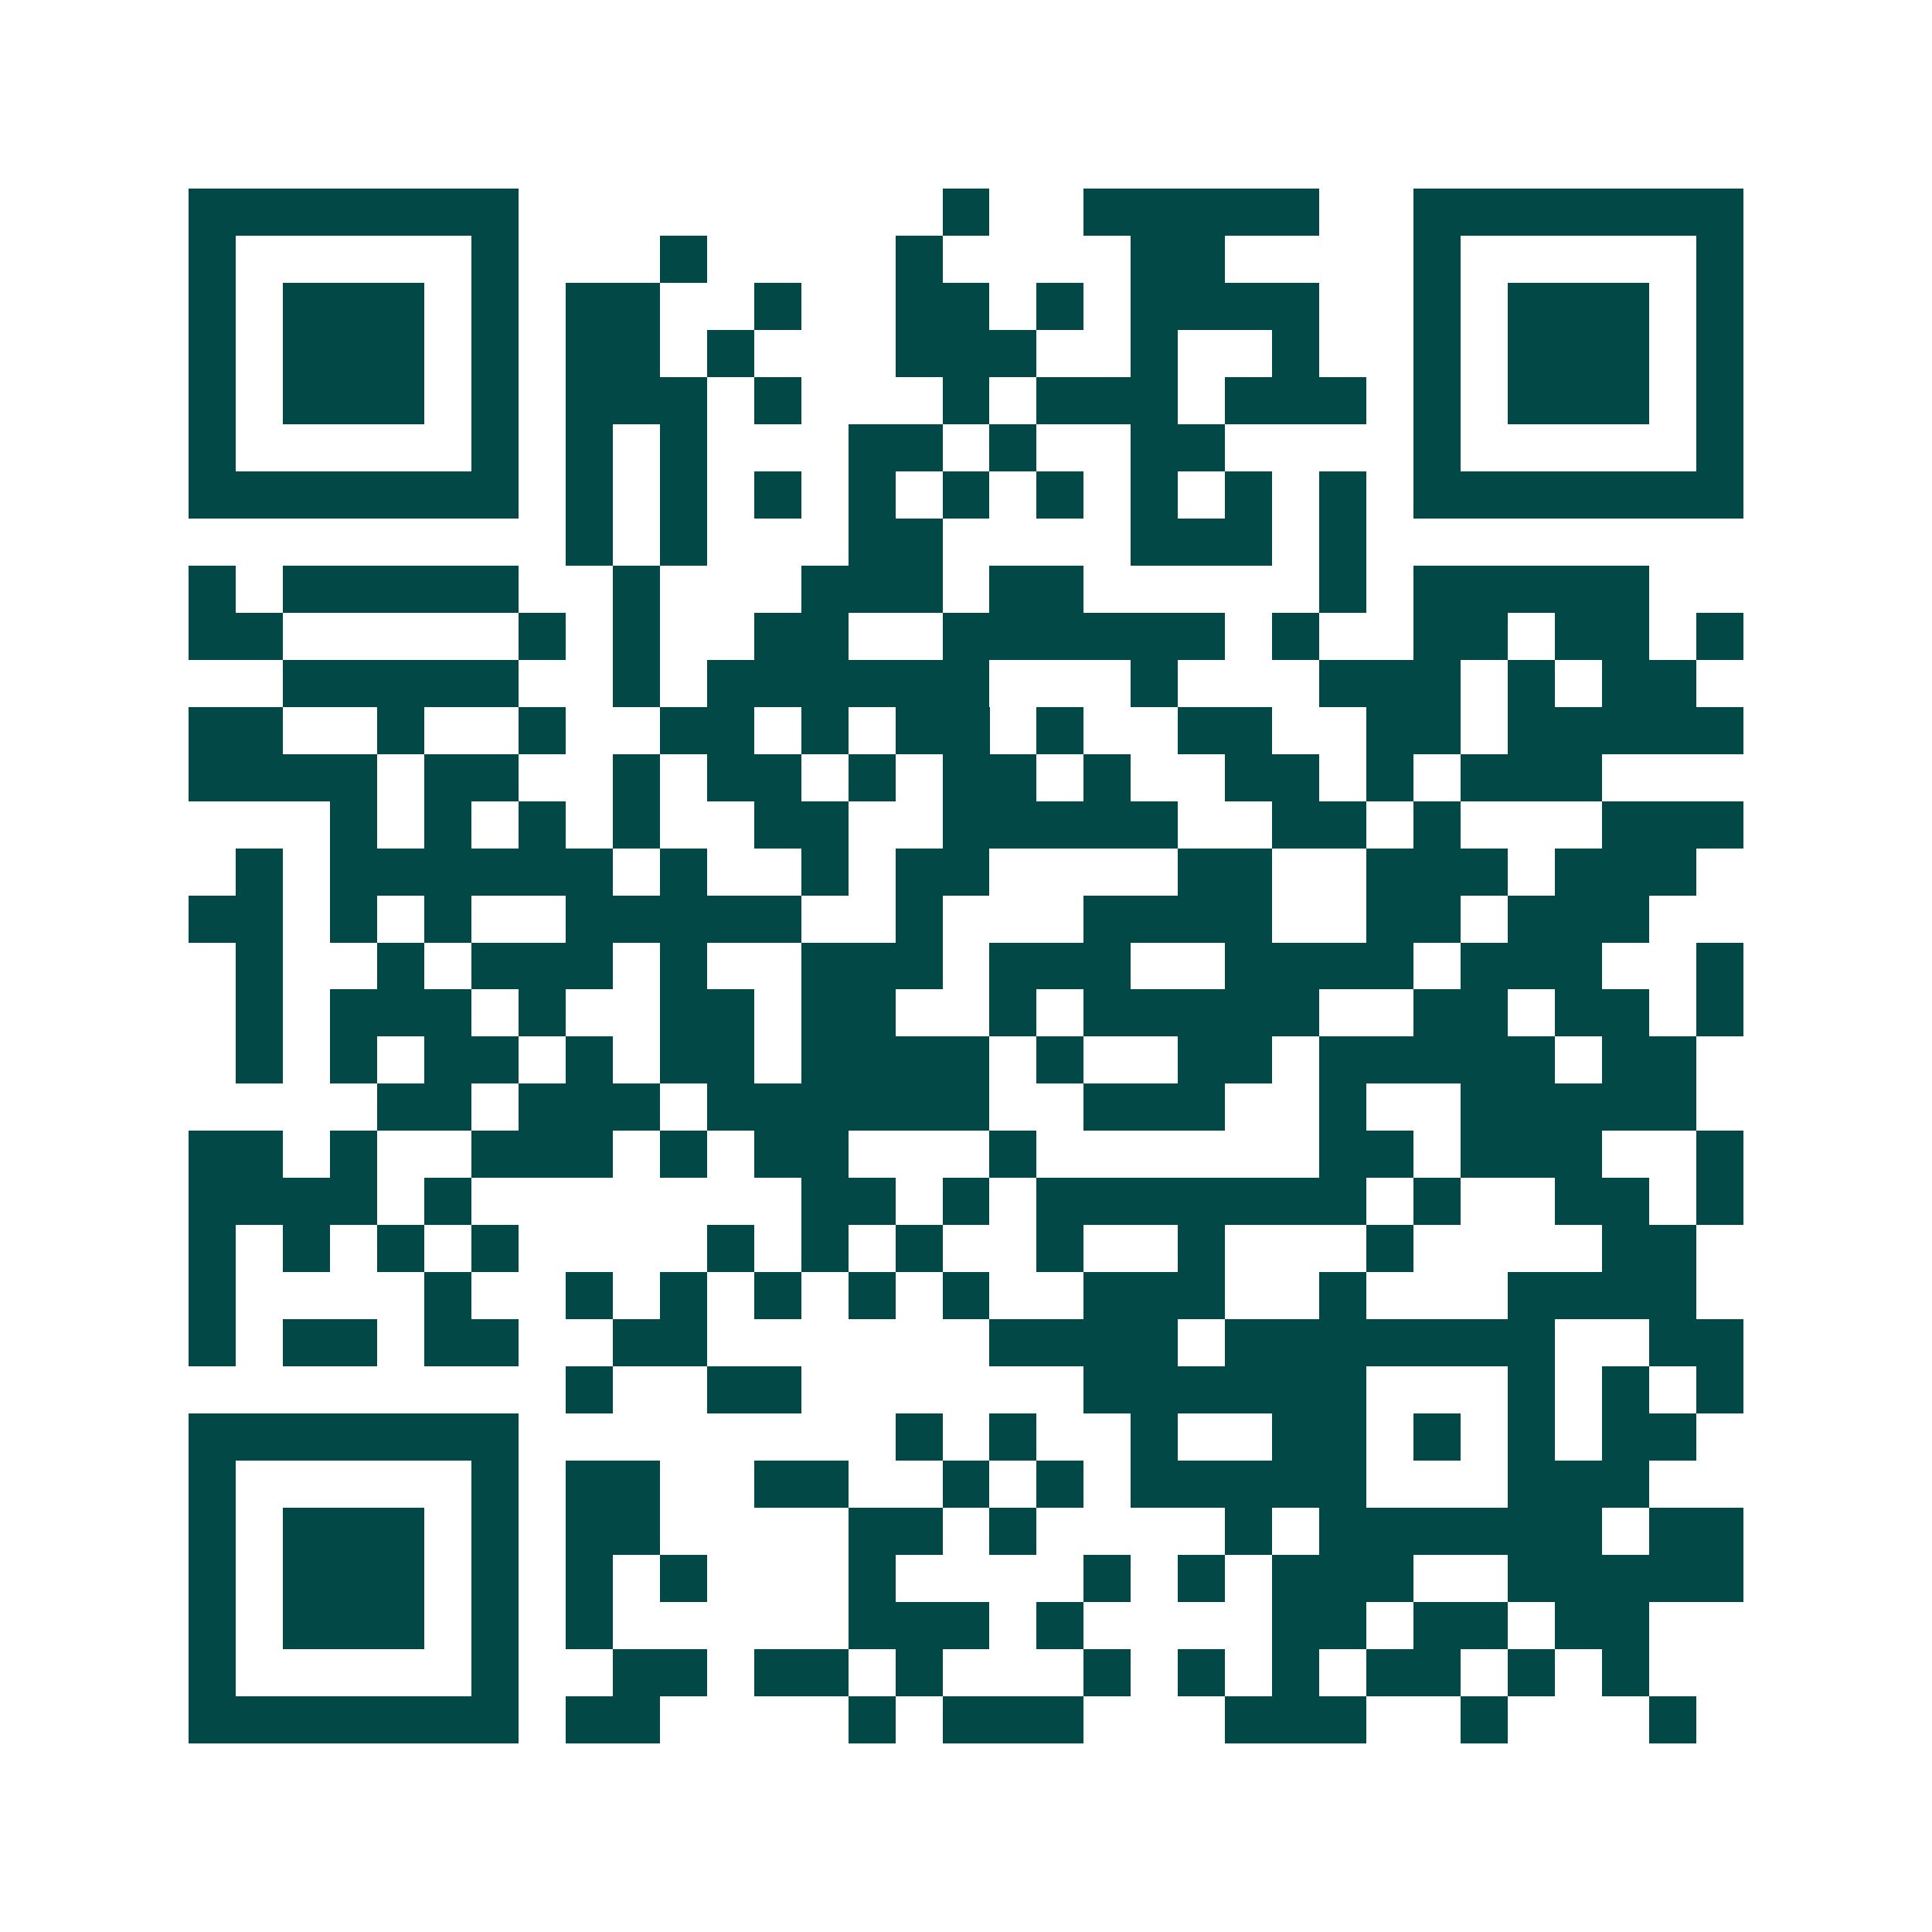 <svg xmlns="http://www.w3.org/2000/svg" width="200" height="200" viewBox="0 0 41 41" shape-rendering="crispEdges"><path fill="#ffffff" d="M0 0h41v41H0z"/><path stroke="#014847" d="M4 4.5h7m9 0h1m2 0h5m2 0h7M4 5.5h1m5 0h1m3 0h1m4 0h1m4 0h2m4 0h1m5 0h1M4 6.5h1m1 0h3m1 0h1m1 0h2m2 0h1m2 0h2m1 0h1m1 0h4m2 0h1m1 0h3m1 0h1M4 7.5h1m1 0h3m1 0h1m1 0h2m1 0h1m3 0h3m2 0h1m2 0h1m2 0h1m1 0h3m1 0h1M4 8.5h1m1 0h3m1 0h1m1 0h3m1 0h1m3 0h1m1 0h3m1 0h3m1 0h1m1 0h3m1 0h1M4 9.5h1m5 0h1m1 0h1m1 0h1m3 0h2m1 0h1m2 0h2m4 0h1m5 0h1M4 10.5h7m1 0h1m1 0h1m1 0h1m1 0h1m1 0h1m1 0h1m1 0h1m1 0h1m1 0h1m1 0h7M12 11.5h1m1 0h1m3 0h2m4 0h3m1 0h1M4 12.5h1m1 0h5m2 0h1m3 0h3m1 0h2m5 0h1m1 0h5M4 13.5h2m5 0h1m1 0h1m2 0h2m2 0h6m1 0h1m2 0h2m1 0h2m1 0h1M6 14.5h5m2 0h1m1 0h6m3 0h1m3 0h3m1 0h1m1 0h2M4 15.5h2m2 0h1m2 0h1m2 0h2m1 0h1m1 0h2m1 0h1m2 0h2m2 0h2m1 0h5M4 16.5h4m1 0h2m2 0h1m1 0h2m1 0h1m1 0h2m1 0h1m2 0h2m1 0h1m1 0h3M7 17.5h1m1 0h1m1 0h1m1 0h1m2 0h2m2 0h5m2 0h2m1 0h1m3 0h3M5 18.5h1m1 0h6m1 0h1m2 0h1m1 0h2m4 0h2m2 0h3m1 0h3M4 19.5h2m1 0h1m1 0h1m2 0h5m2 0h1m3 0h4m2 0h2m1 0h3M5 20.5h1m2 0h1m1 0h3m1 0h1m2 0h3m1 0h3m2 0h4m1 0h3m2 0h1M5 21.5h1m1 0h3m1 0h1m2 0h2m1 0h2m2 0h1m1 0h5m2 0h2m1 0h2m1 0h1M5 22.5h1m1 0h1m1 0h2m1 0h1m1 0h2m1 0h4m1 0h1m2 0h2m1 0h5m1 0h2M8 23.5h2m1 0h3m1 0h6m2 0h3m2 0h1m2 0h5M4 24.5h2m1 0h1m2 0h3m1 0h1m1 0h2m3 0h1m6 0h2m1 0h3m2 0h1M4 25.5h4m1 0h1m7 0h2m1 0h1m1 0h7m1 0h1m2 0h2m1 0h1M4 26.5h1m1 0h1m1 0h1m1 0h1m4 0h1m1 0h1m1 0h1m2 0h1m2 0h1m3 0h1m4 0h2M4 27.5h1m4 0h1m2 0h1m1 0h1m1 0h1m1 0h1m1 0h1m2 0h3m2 0h1m3 0h4M4 28.5h1m1 0h2m1 0h2m2 0h2m6 0h4m1 0h7m2 0h2M12 29.5h1m2 0h2m6 0h6m3 0h1m1 0h1m1 0h1M4 30.5h7m8 0h1m1 0h1m2 0h1m2 0h2m1 0h1m1 0h1m1 0h2M4 31.5h1m5 0h1m1 0h2m2 0h2m2 0h1m1 0h1m1 0h5m3 0h3M4 32.5h1m1 0h3m1 0h1m1 0h2m4 0h2m1 0h1m4 0h1m1 0h6m1 0h2M4 33.5h1m1 0h3m1 0h1m1 0h1m1 0h1m3 0h1m4 0h1m1 0h1m1 0h3m2 0h5M4 34.5h1m1 0h3m1 0h1m1 0h1m5 0h3m1 0h1m4 0h2m1 0h2m1 0h2M4 35.5h1m5 0h1m2 0h2m1 0h2m1 0h1m3 0h1m1 0h1m1 0h1m1 0h2m1 0h1m1 0h1M4 36.5h7m1 0h2m4 0h1m1 0h3m3 0h3m2 0h1m3 0h1"/></svg>
